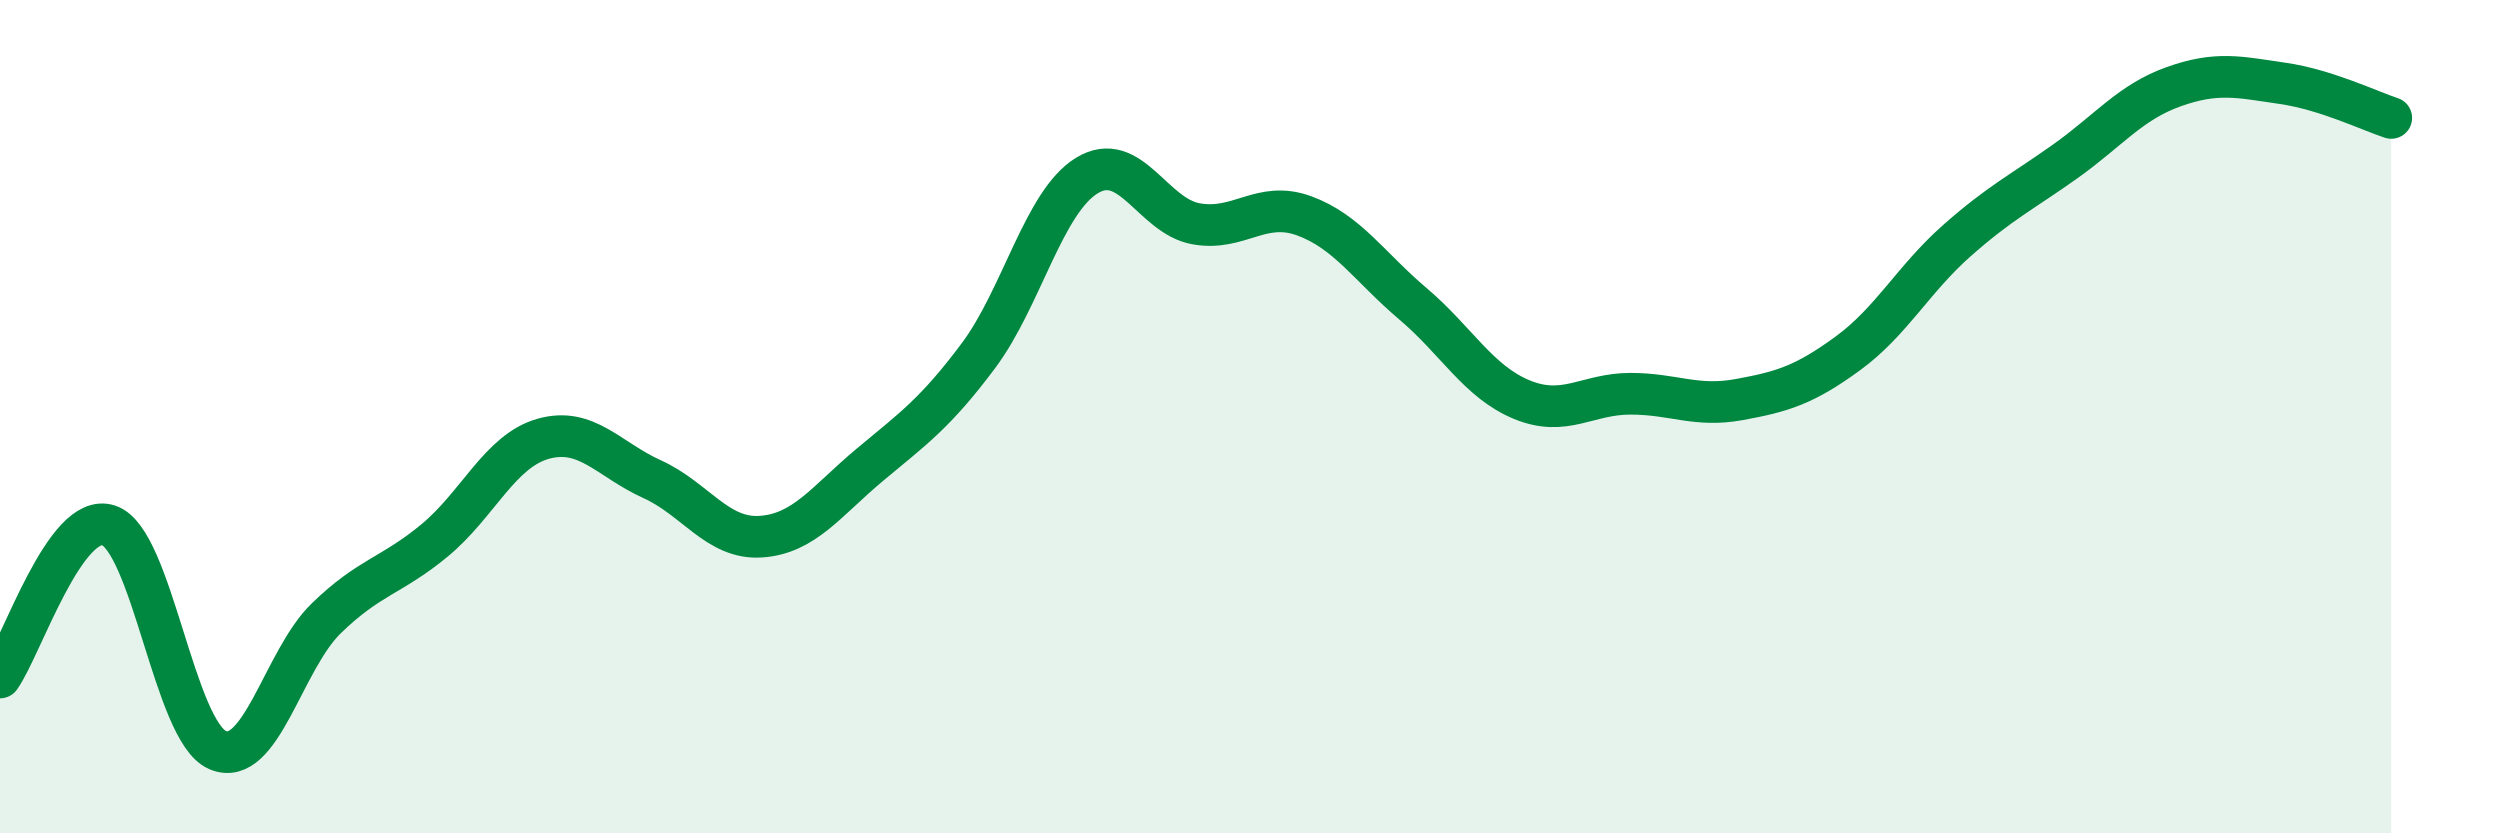 
    <svg width="60" height="20" viewBox="0 0 60 20" xmlns="http://www.w3.org/2000/svg">
      <path
        d="M 0,16.26 C 0.52,15.53 1.57,12.26 2.61,12.61 C 3.65,12.96 4.18,17.55 5.22,18 C 6.26,18.45 6.79,15.85 7.83,14.84 C 8.87,13.83 9.39,13.83 10.43,12.97 C 11.47,12.11 12,10.82 13.04,10.53 C 14.08,10.24 14.61,11.03 15.65,11.5 C 16.69,11.97 17.22,12.95 18.26,12.88 C 19.3,12.81 19.83,12.03 20.87,11.16 C 21.91,10.29 22.44,9.93 23.48,8.54 C 24.52,7.15 25.05,4.84 26.09,4.21 C 27.13,3.58 27.66,5.18 28.7,5.37 C 29.74,5.56 30.26,4.8 31.3,5.18 C 32.34,5.56 32.87,6.41 33.91,7.29 C 34.95,8.17 35.48,9.16 36.52,9.59 C 37.56,10.02 38.09,9.45 39.13,9.45 C 40.17,9.45 40.7,9.78 41.74,9.59 C 42.78,9.4 43.31,9.24 44.35,8.48 C 45.39,7.72 45.92,6.7 46.96,5.78 C 48,4.86 48.53,4.61 49.57,3.87 C 50.61,3.13 51.13,2.45 52.17,2.08 C 53.21,1.71 53.74,1.85 54.78,2 C 55.82,2.15 56.87,2.66 57.39,2.83L57.39 20L0 20Z"
        fill="#008740"
        opacity="0.1"
        stroke-linecap="round"
        stroke-linejoin="round"
      />
      <path
        d="M 0,16.26 C 0.52,15.53 1.57,12.26 2.61,12.61 C 3.65,12.96 4.18,17.55 5.22,18 C 6.26,18.45 6.79,15.85 7.83,14.84 C 8.87,13.83 9.39,13.83 10.43,12.97 C 11.47,12.11 12,10.82 13.04,10.53 C 14.08,10.24 14.61,11.03 15.65,11.5 C 16.69,11.97 17.22,12.95 18.26,12.88 C 19.3,12.81 19.83,12.03 20.87,11.16 C 21.91,10.29 22.44,9.93 23.48,8.54 C 24.52,7.15 25.05,4.84 26.09,4.21 C 27.13,3.58 27.66,5.18 28.7,5.37 C 29.74,5.56 30.26,4.8 31.3,5.18 C 32.34,5.56 32.87,6.41 33.91,7.29 C 34.95,8.17 35.48,9.16 36.52,9.59 C 37.56,10.02 38.09,9.45 39.13,9.45 C 40.17,9.45 40.7,9.78 41.74,9.59 C 42.78,9.4 43.31,9.24 44.35,8.48 C 45.39,7.72 45.92,6.7 46.96,5.78 C 48,4.86 48.53,4.61 49.57,3.87 C 50.61,3.13 51.13,2.45 52.17,2.08 C 53.21,1.71 53.74,1.85 54.78,2 C 55.82,2.15 56.87,2.66 57.39,2.83"
        stroke="#008740"
        stroke-width="1"
        fill="none"
        stroke-linecap="round"
        stroke-linejoin="round"
      />
    </svg>
  